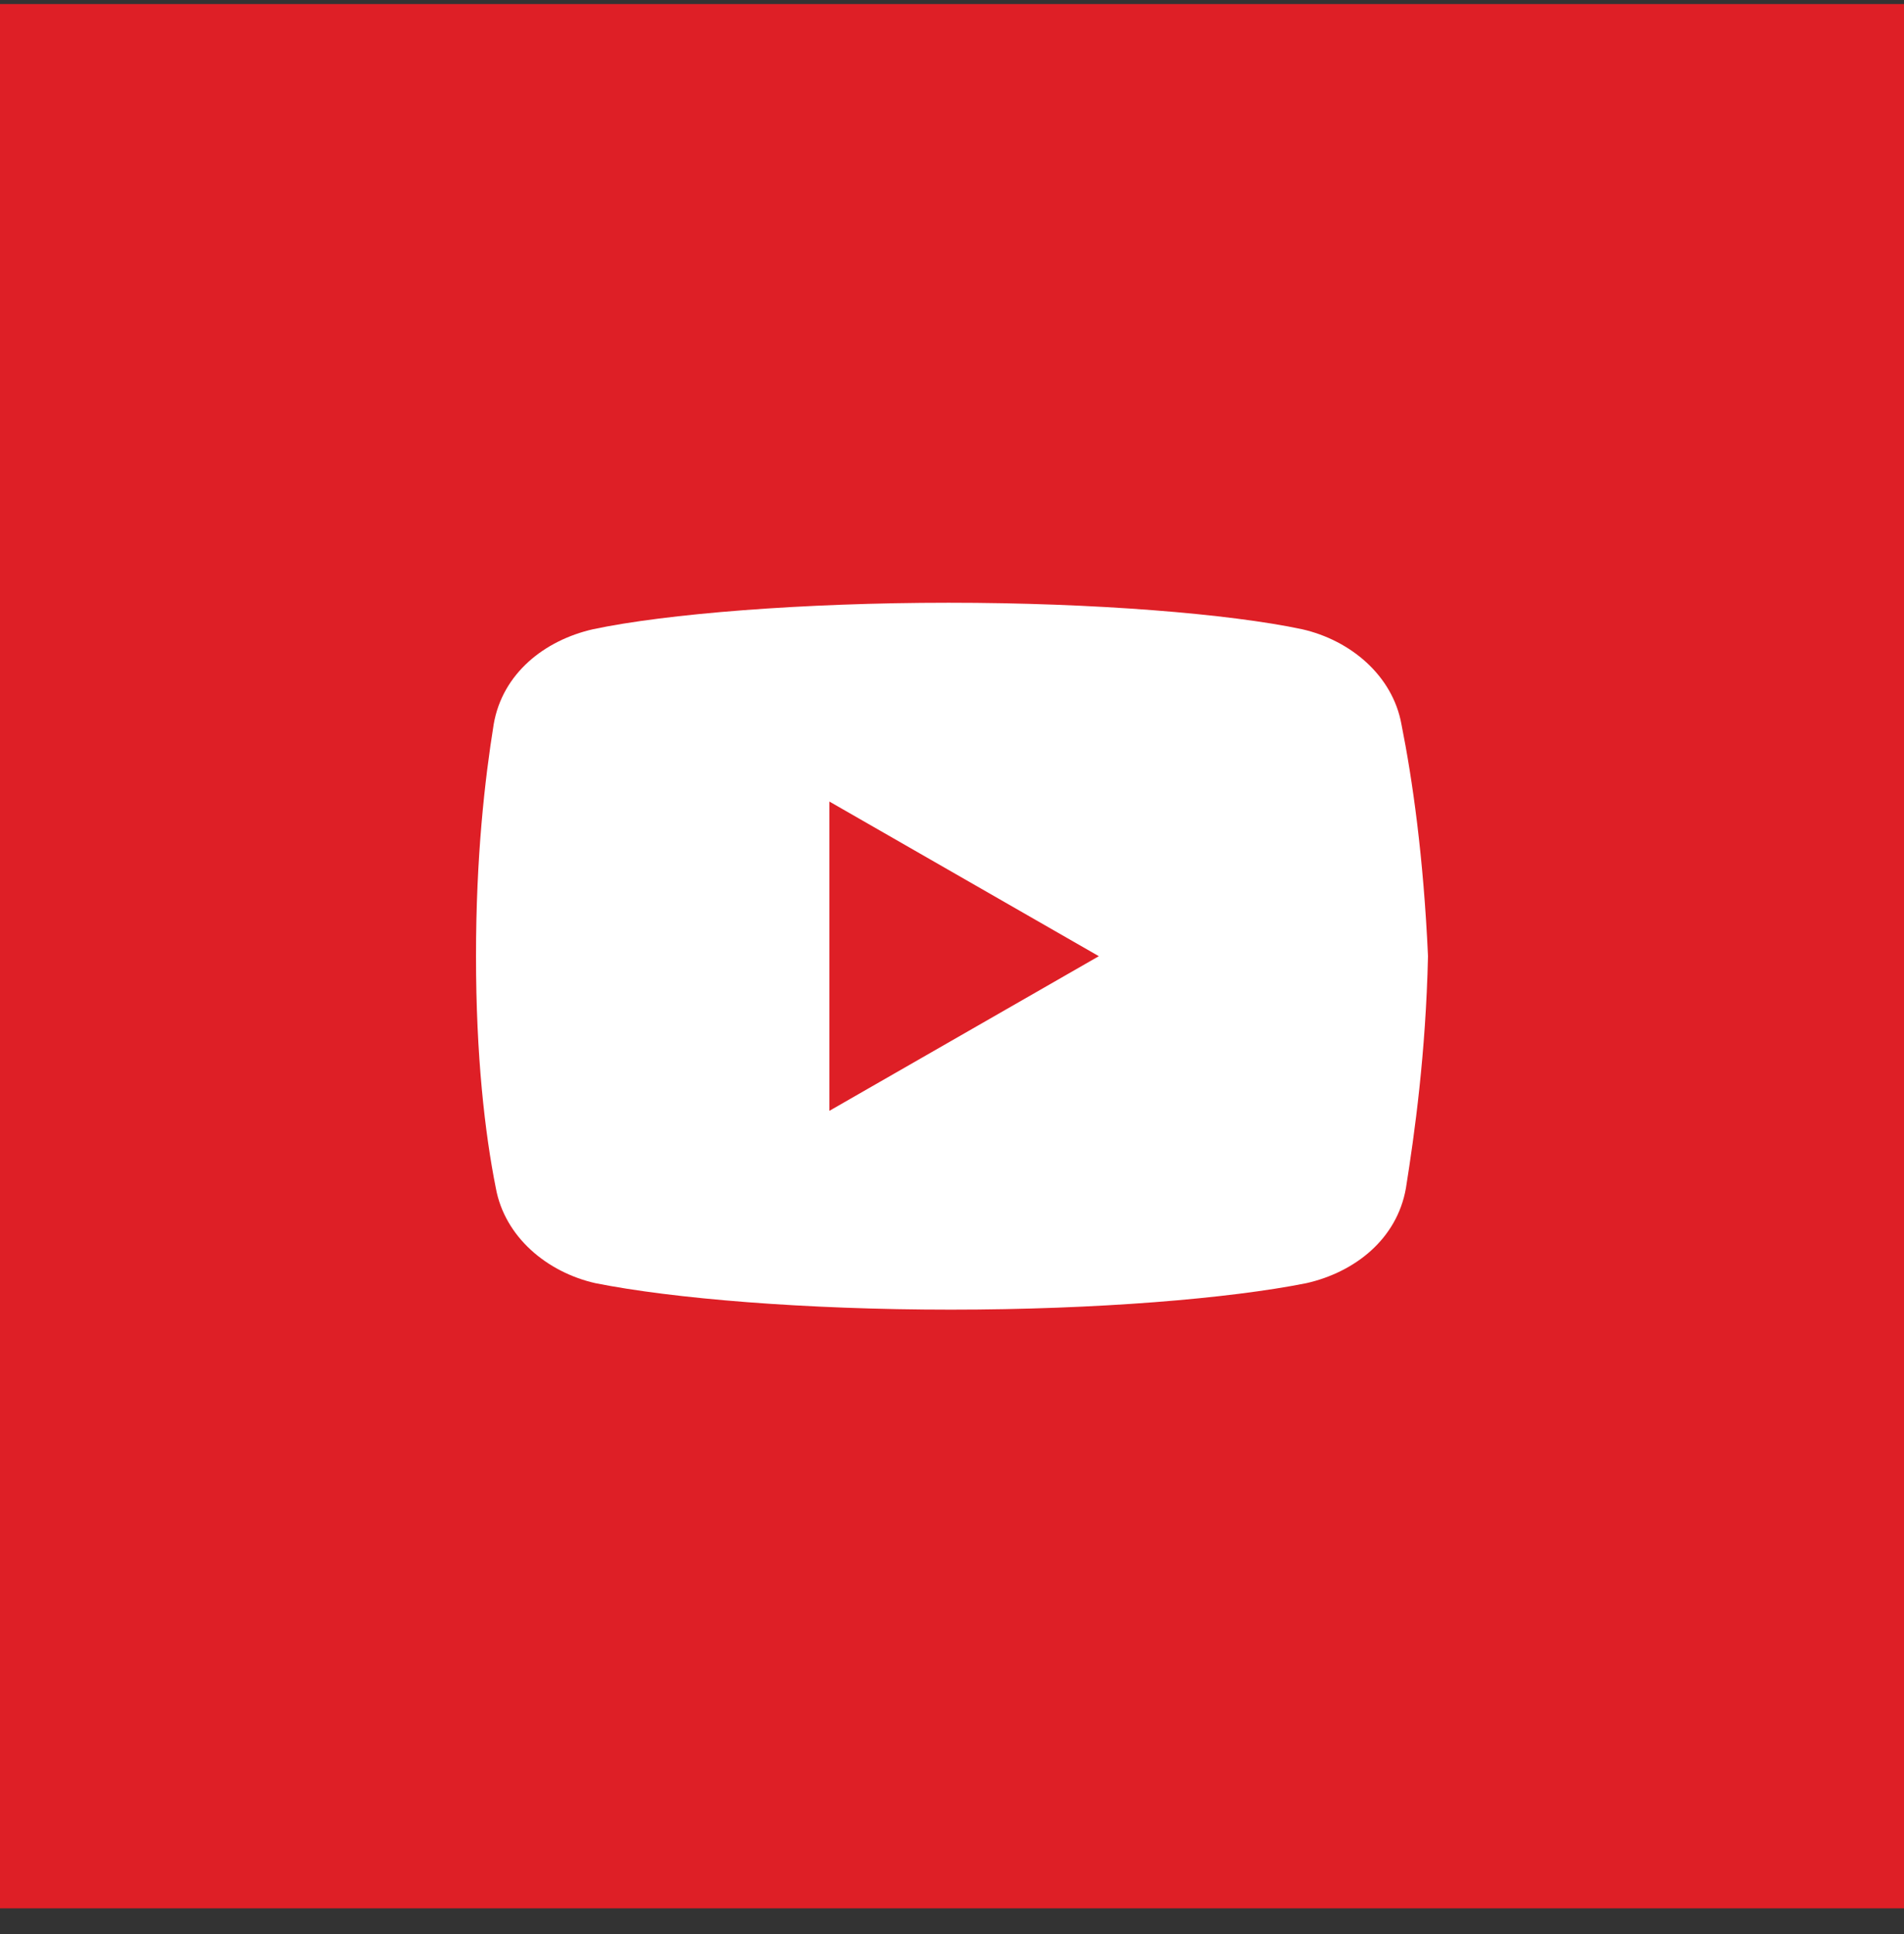 <?xml version="1.0" encoding="UTF-8"?> <svg xmlns="http://www.w3.org/2000/svg" width="64" height="65" viewBox="0 0 64 65" fill="none"><rect x="0" y="0" width="64" height="65" fill="#333333" stroke="none"/><rect y="0.136" width="64" height="64" fill="#DE1F26"></rect><path d="M47.107 24.34C46.811 22.707 45.401 21.518 43.766 21.147C41.318 20.628 36.788 20.257 31.887 20.257C26.989 20.257 22.386 20.628 19.936 21.147C18.303 21.518 16.89 22.632 16.595 24.34C16.296 26.196 16 28.795 16 32.136C16 35.477 16.296 38.075 16.667 39.931C16.966 41.564 18.375 42.753 20.008 43.124C22.607 43.644 27.061 44.015 31.962 44.015C36.864 44.015 41.318 43.644 43.917 43.124C45.549 42.753 46.959 41.639 47.258 39.931C47.553 38.075 47.925 35.401 48 32.136C47.849 28.795 47.478 26.196 47.107 24.34ZM27.879 37.333V26.939L36.936 32.136L27.879 37.333Z" fill="white"></path></svg> 